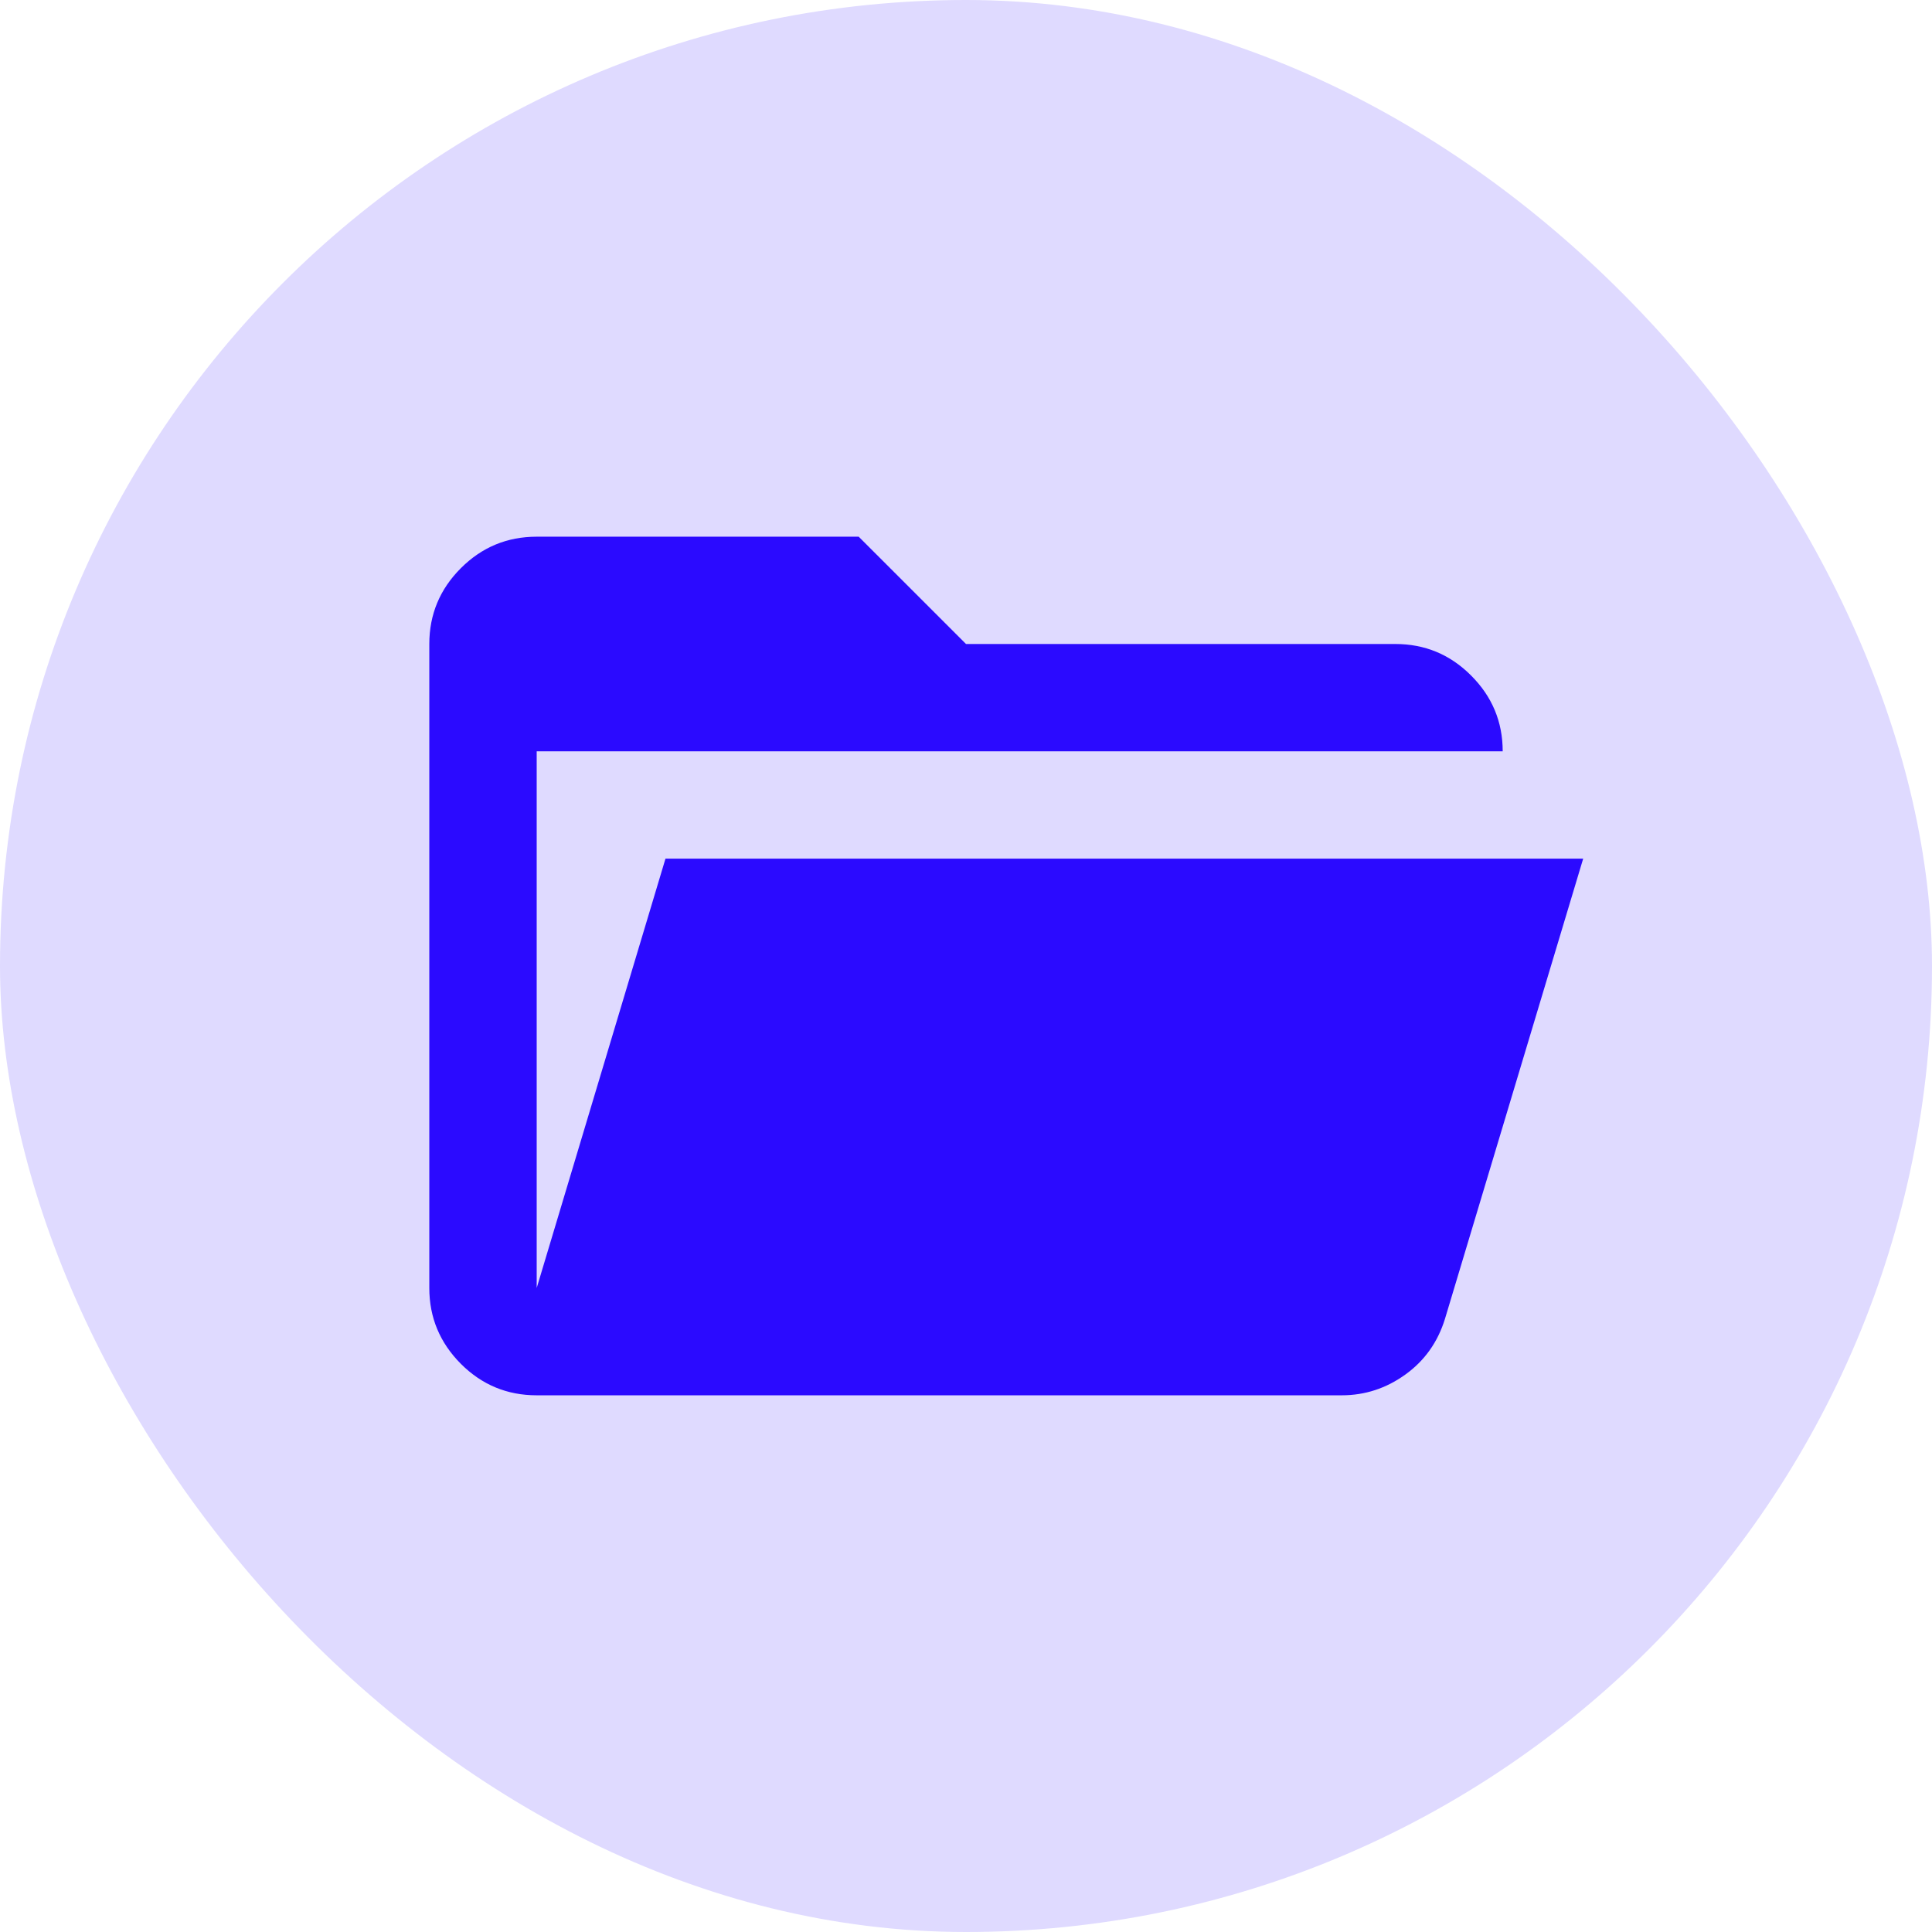 <svg width="24" height="24" viewBox="0 0 24 24" fill="none" xmlns="http://www.w3.org/2000/svg">
<rect width="24" height="24" rx="12" fill="#DFDAFF"/>
<path d="M6.667 17.333C6.3 17.333 5.986 17.203 5.725 16.942C5.464 16.68 5.333 16.366 5.333 16V8C5.333 7.633 5.464 7.319 5.725 7.058C5.986 6.797 6.3 6.667 6.667 6.667H10.667L12 8H17.333C17.7 8 18.014 8.13 18.275 8.392C18.536 8.653 18.667 8.966 18.667 9.333H6.667V16L8.267 10.666H19.667L17.95 16.383C17.861 16.672 17.697 16.903 17.458 17.075C17.219 17.247 16.956 17.333 16.667 17.333H6.667Z" fill="#2B0AFF"/>
</svg>
